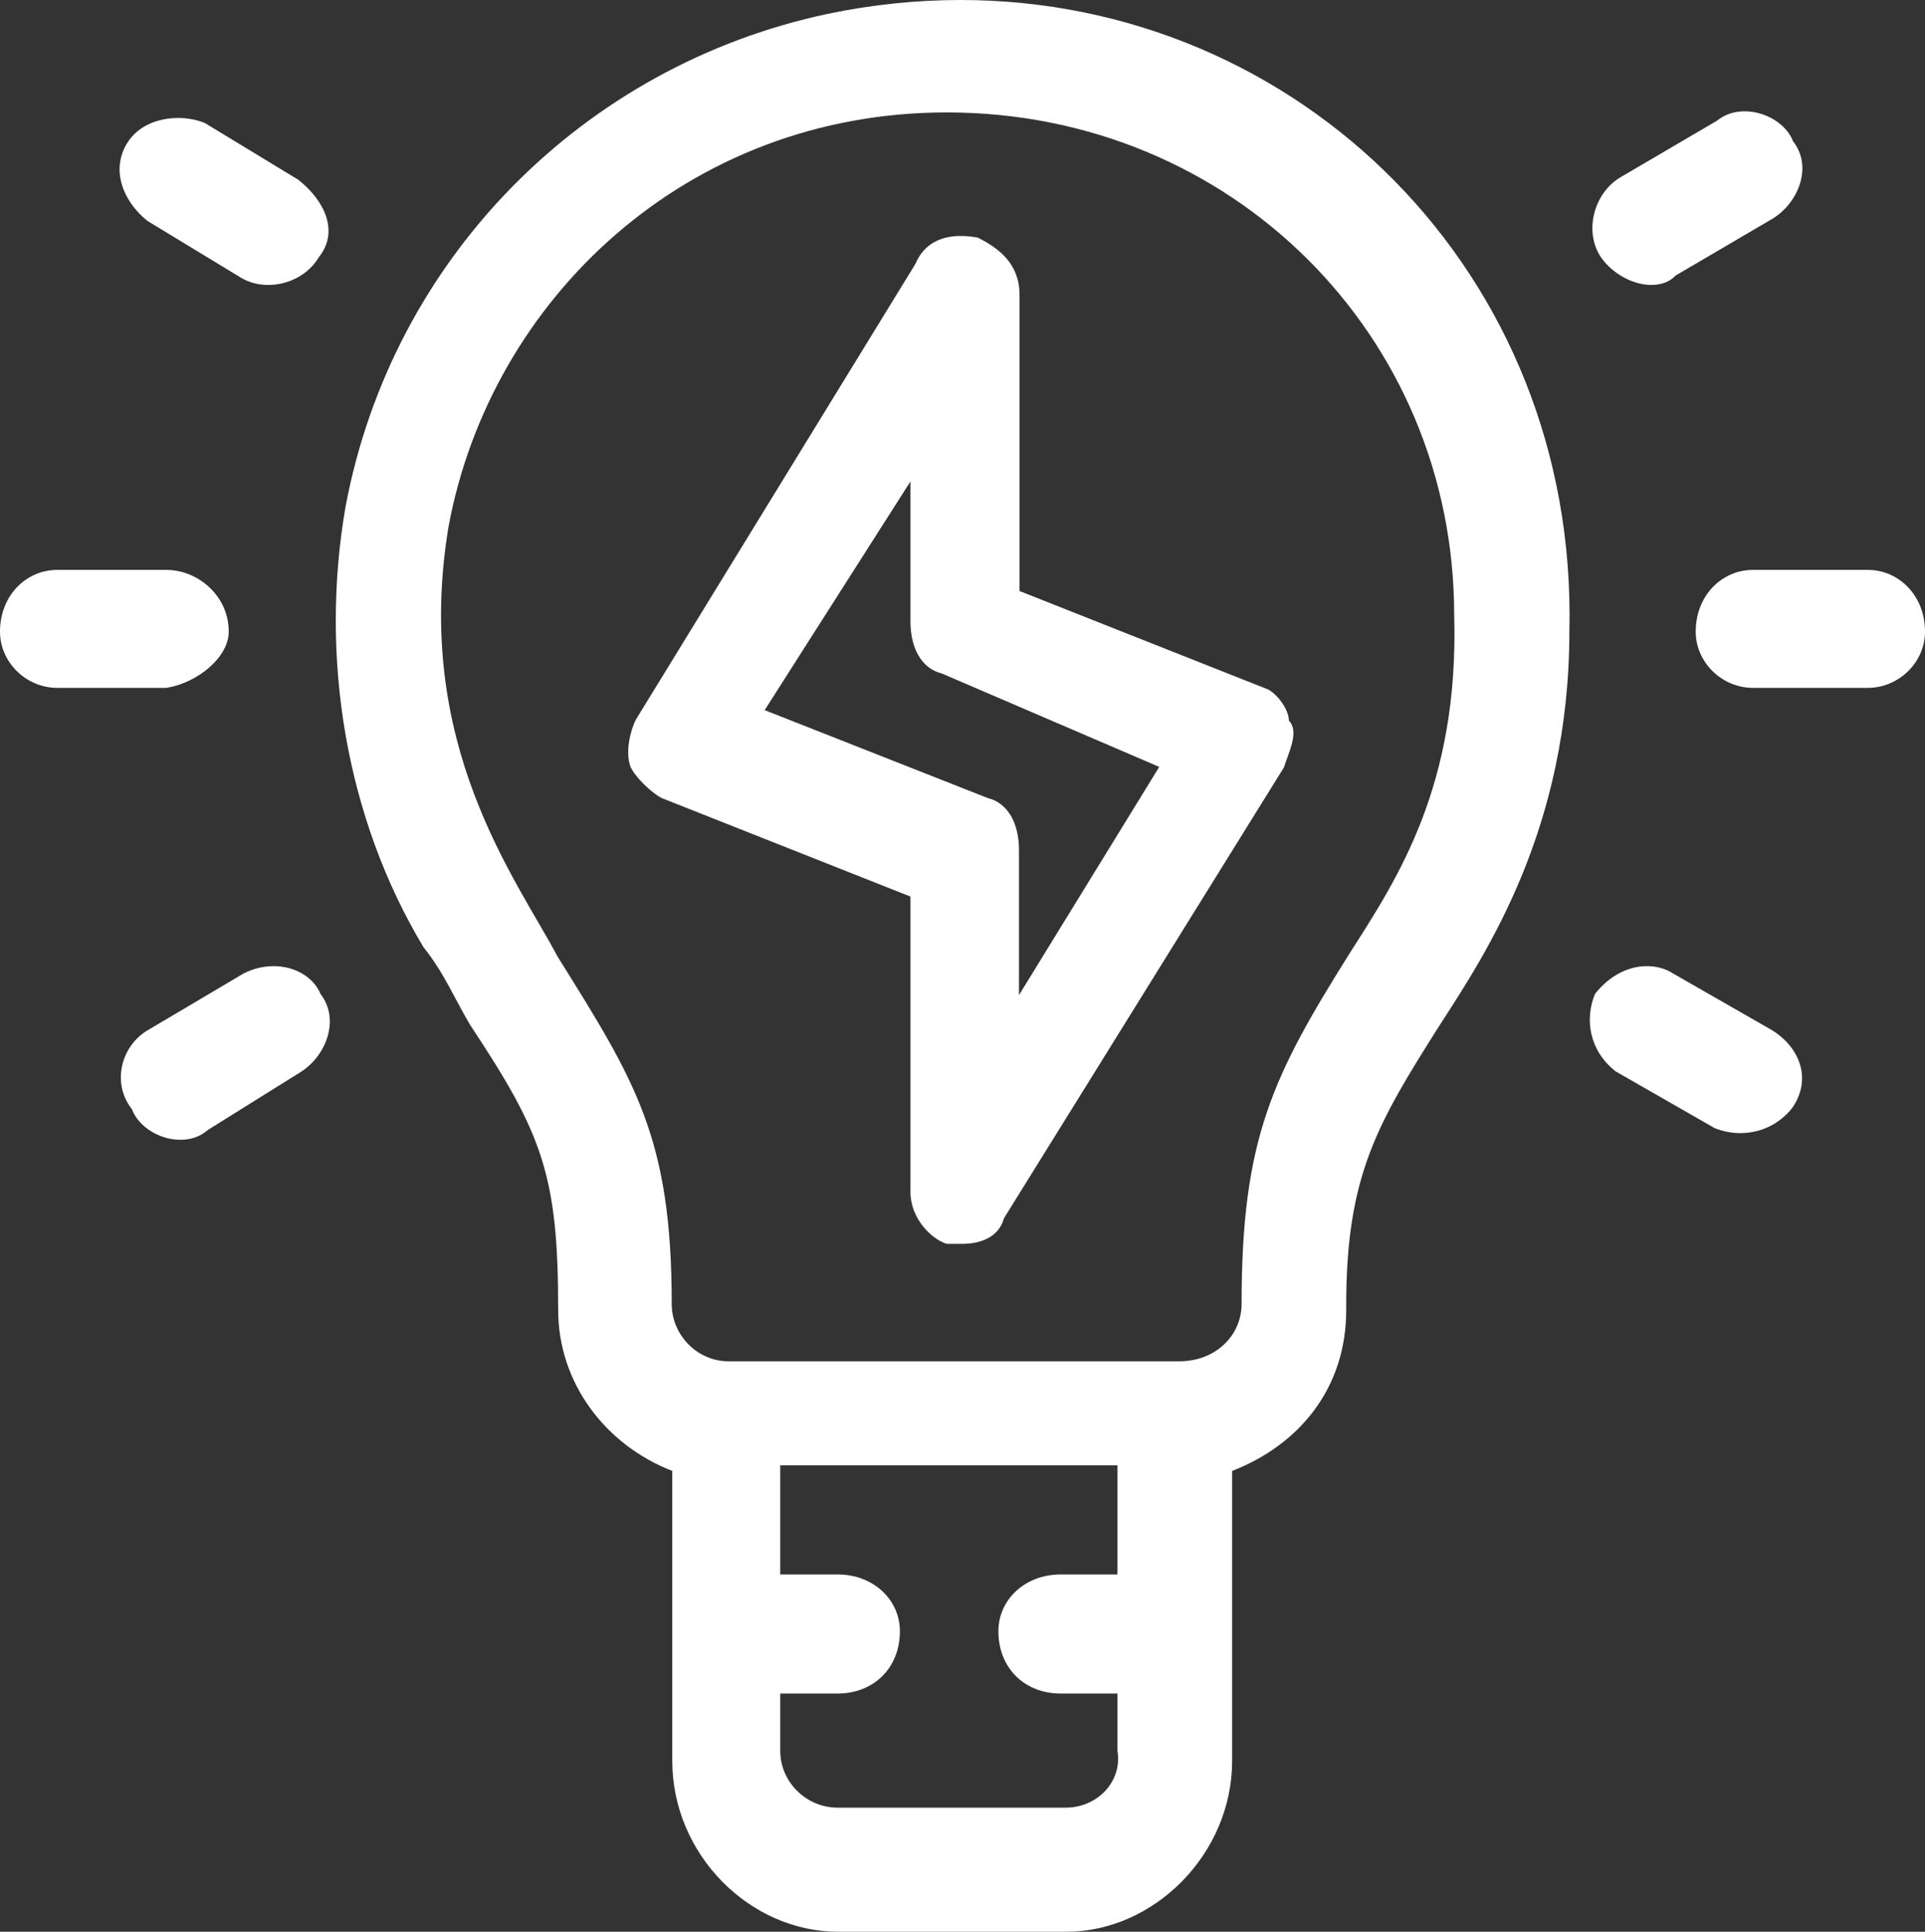 <!-- Generator: Adobe Illustrator 24.0.2, SVG Export Plug-In  -->
<svg version="1.1" xmlns="http://www.w3.org/2000/svg" xmlns:xlink="http://www.w3.org/1999/xlink" x="0px" y="0px" width="34.59px"
	 height="34.71px" viewBox="0 0 34.59 34.71" style="enable-background:new 0 0 34.59 34.71;" xml:space="preserve">
	<rect x="0" y="0" width="34.59" height="34.71" fill="#333333" stroke="none"/>
	<defs>
</defs>
	<g id="XMLID_1_">
	<path id="XMLID_11_" fill="#ffffff" d="M17.01,2.02c5.12,0,9.12,4.01,9.12,9.03c0.09,3.07-1.03,4.75-1.86,6.05
		c-1.4,2.23-1.96,3.35-1.96,6.33c0,0.56-0.46,1.03-1.12,1.03h-8.1c-0.56,0-1.02-0.47-1.02-1.03c0-2.98-0.65-4-2.05-6.24
		c-0.74-1.4-2.61-3.82-1.96-7.73C8.82,5.37,12.35,2.02,17.01,2.02L17.01,2.02z M20.08,26.33v1.96h-1.02c-0.65,0-1.12,0.46-1.12,1.02
		c0,0.65,0.46,1.12,1.12,1.12h1.02v1.03c0.09,0.56-0.37,1.02-0.93,1.02h-4.1c-0.56,0-1.03-0.46-1.03-1.02v-1.03h1.03
		c0.65,0,1.12-0.46,1.12-1.12c0-0.56-0.47-1.02-1.12-1.02h-1.03v-1.96H20.08L20.08,26.33z M17.26,0c-0.78,0-1.58,0.08-2.39,0.25
		C10.49,1.18,7.05,4.63,6.21,9.1c-0.47,2.7,0,5.59,1.4,7.92c0.37,0.46,0.56,0.93,0.84,1.4c1.3,1.96,1.58,2.7,1.58,5.12
		c0,1.3,0.84,2.42,2.05,2.89v5.21c0,1.68,1.39,3.07,2.98,3.07h4.1c1.58,0,2.98-1.4,2.98-3.07v-5.21c1.21-0.47,2.05-1.49,2.05-2.89
		v-0.09c0-2.33,0.56-3.26,1.68-5.03c0.84-1.3,2.33-3.54,2.33-7.08C28.35,4.9,23.33,0,17.26,0L17.26,0z"/>
		<path id="XMLID_10_" fill="#ffffff" d="M31.5,10.24c-0.56,0-1.03,0.46-1.03,1.11c0,0.55,0.47,1.01,1.03,1.01h2.06
		c0.56,0,1.03-0.46,1.03-1.01c0-0.65-0.47-1.11-1.03-1.11H31.5z"/>
		<path id="XMLID_9_" fill="#ffffff" d="M1.03,10.24C0.47,10.24,0,10.7,0,11.35c0,0.55,0.47,1.01,1.03,1.01h1.96
		c0.56-0.09,1.12-0.55,1.12-1.01c0-0.65-0.56-1.11-1.12-1.11H1.03z"/>
		<path id="XMLID_8_" fill="#ffffff" d="M31.35,2c-0.18,0-0.35,0.05-0.5,0.17l-1.74,1.02c-0.46,0.28-0.64,0.93-0.37,1.39
		c0.19,0.31,0.58,0.54,0.93,0.54c0.17,0,0.33-0.05,0.44-0.17l1.74-1.02c0.46-0.28,0.73-0.93,0.37-1.39C32.1,2.23,31.73,2,31.35,2
		L31.35,2z"/>
		<path id="XMLID_7_" fill="#ffffff" d="M4.92,17.36c-0.18,0-0.36,0.04-0.54,0.13l-1.74,1.03C2.18,18.8,2,19.46,2.37,19.93
		c0.12,0.32,0.5,0.55,0.87,0.55c0.18,0,0.35-0.05,0.5-0.18l1.65-1.03c0.46-0.28,0.73-0.94,0.37-1.41
		C5.63,17.55,5.29,17.36,4.92,17.36L4.92,17.36z"/>
		<path id="XMLID_6_" fill="#ffffff" d="M29.59,17.36c-0.34,0-0.68,0.18-0.93,0.5c-0.19,0.46-0.1,1.02,0.37,1.39l1.78,1.02
		c0.15,0.06,0.31,0.09,0.46,0.09c0.34,0,0.69-0.14,0.94-0.46c0.37-0.55,0.09-1.11-0.37-1.39l-1.78-1.02
		C29.92,17.4,29.76,17.36,29.59,17.36L29.59,17.36z"/>
		<path id="XMLID_5_" fill="#ffffff" d="M3.2,2.12c-0.36,0-0.73,0.14-0.92,0.46C2,3.04,2.19,3.6,2.65,3.97l1.68,1.02
		c0.15,0.09,0.32,0.13,0.49,0.13c0.36,0,0.72-0.18,0.91-0.5c0.37-0.46,0.1-1.02-0.37-1.39L3.68,2.21C3.53,2.15,3.37,2.12,3.2,2.12
		L3.2,2.12z"/>
		<path id="XMLID_2_" fill="#ffffff" d="M16.36,8.65v2.52c0,0.46,0.19,0.84,0.56,0.93l3.91,1.68l-2.52,4.1v-2.61
		c0-0.46-0.19-0.84-0.56-0.93l-4.01-1.58L16.36,8.65L16.36,8.65L16.36,8.65z M17.26,4.24c-0.35,0-0.66,0.14-0.81,0.5l-5.03,8.2
		c-0.09,0.19-0.19,0.56-0.09,0.84c0.09,0.19,0.37,0.46,0.56,0.56l4.47,1.77v5.31c0,0.47,0.37,0.84,0.65,0.93h0.28
		c0.28,0,0.65-0.09,0.75-0.46l5.03-8.1c0.09-0.28,0.28-0.65,0.09-0.84c0-0.19-0.19-0.46-0.37-0.56l-4.47-1.77V5.3
		c0-0.56-0.37-0.84-0.75-1.03C17.47,4.25,17.36,4.24,17.26,4.24L17.26,4.24z"/>
</g>
</svg>
